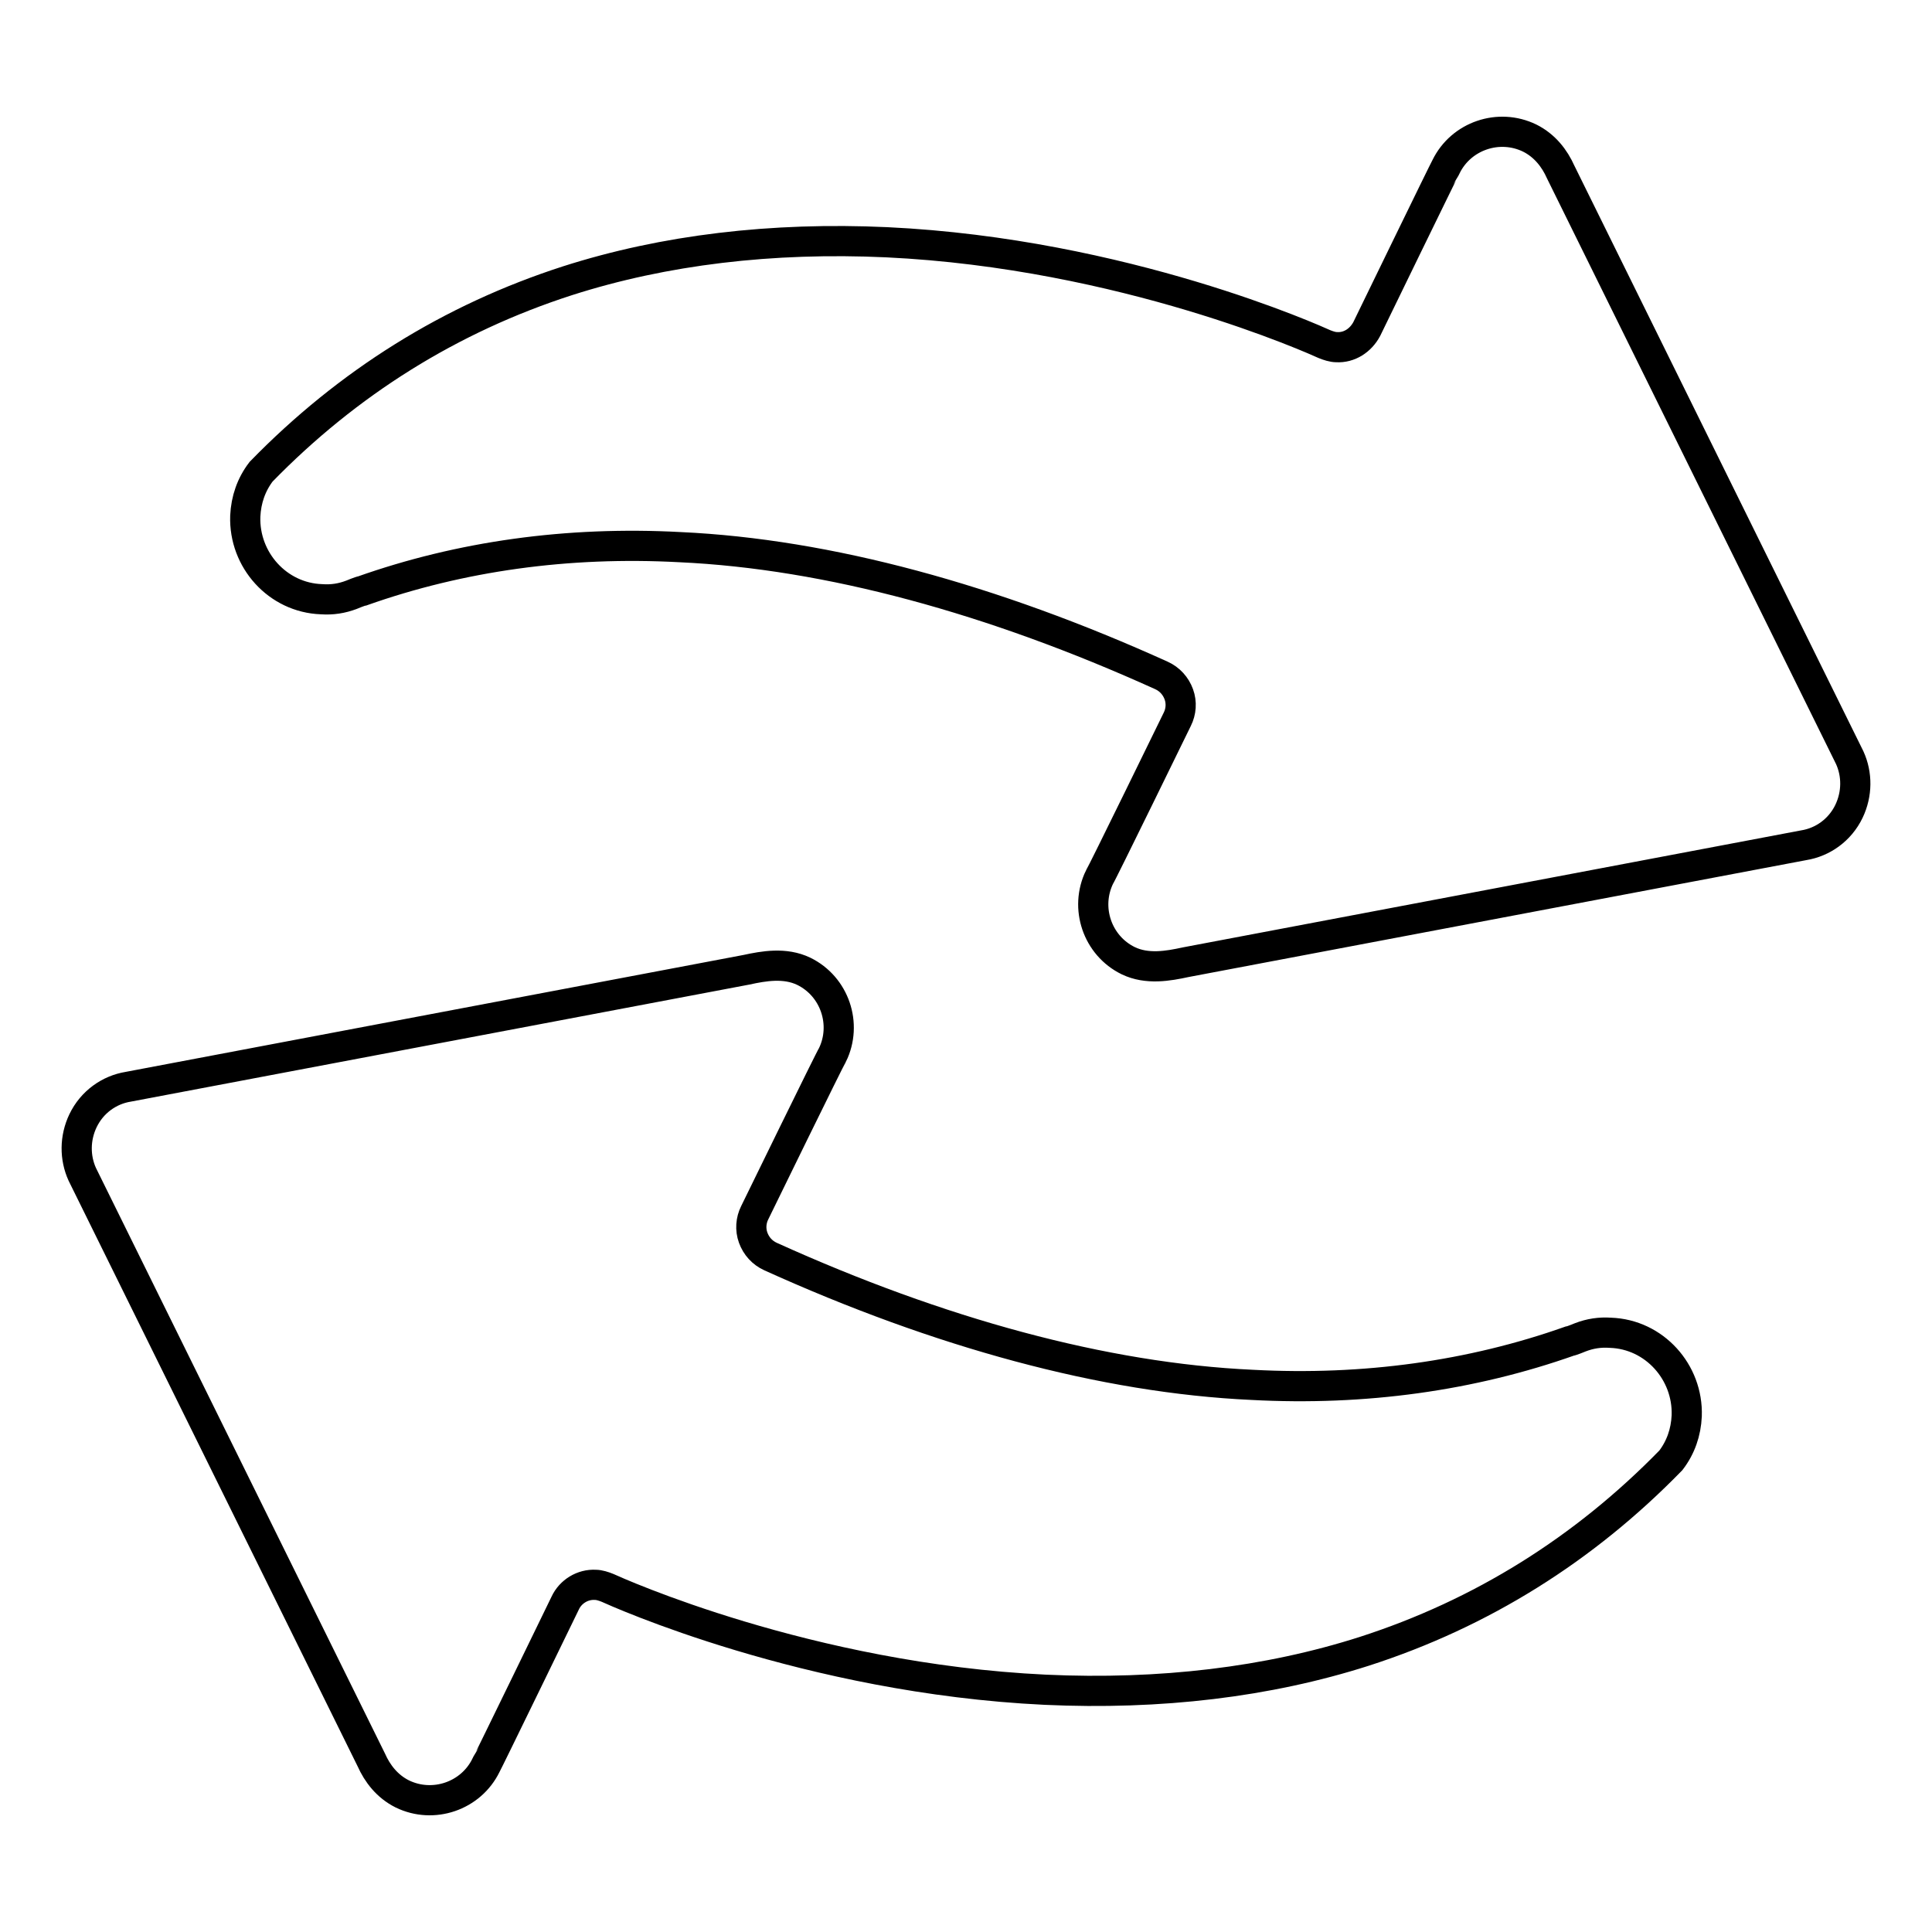 <?xml version="1.0" encoding="utf-8"?>
<!-- Svg Vector Icons : http://www.onlinewebfonts.com/icon -->
<!DOCTYPE svg PUBLIC "-//W3C//DTD SVG 1.1//EN" "http://www.w3.org/Graphics/SVG/1.1/DTD/svg11.dtd">
<svg version="1.1" xmlns="http://www.w3.org/2000/svg" xmlns:xlink="http://www.w3.org/1999/xlink" x="0px" y="0px" viewBox="0 0 256 256" enable-background="new 0 0 256 256" xml:space="preserve">
<g> <path stroke-width="4" fill-opacity="0" stroke="#000000"  d="M42.6,79.4c1.4,0.1,2.7-0.1,4-0.6c0,0,1.2-0.5,1.4-0.5c13-4.6,27.2-6.6,42.1-5.8c19.6,0.9,41.5,6.9,63.8,17 c1.1,0.5,1.9,1.4,2.3,2.5c0.4,1.1,0.3,2.3-0.2,3.3c0,0-10.2,20.9-10.3,20.9c-2,4.1-0.3,9.1,3.8,11.1c2.5,1.2,5.3,0.7,7.6,0.2 c0,0,81.9-15.5,81.9-15.5c2.5-0.4,4.8-2,6-4.5c1.1-2.3,1.1-4.9,0.1-7.1c0,0-38.3-77.6-38.3-77.6c-0.8-1.8-2.1-3.5-4.1-4.5 c-4.1-2-9.1-0.3-11.1,3.8c-0.1,0.1-10.5,21.5-10.5,21.5c-0.8,1.5-2.3,2.5-4,2.4c-0.5,0-1.1-0.2-1.6-0.4c-1.1-0.5-26.5-12-58-13.5 c-15.2-0.7-29.5,1-42.3,5.1c-15.5,5-29.1,13.5-40.6,25.3c-1.3,1.7-2,3.7-2.1,5.9C32.3,74.2,36.8,79.2,42.6,79.4L42.6,79.4z  M213.4,176.6c-1.4-0.1-2.7,0.1-4,0.6c0,0-1.2,0.5-1.4,0.5c-13,4.6-27.2,6.6-42.1,5.8c-19.6-0.9-41.5-6.9-63.8-17 c-1.1-0.5-1.9-1.4-2.3-2.5c-0.4-1.1-0.3-2.3,0.2-3.3c0,0,10.2-20.9,10.3-20.9c2-4.1,0.3-9.1-3.8-11.1c-2.5-1.2-5.3-0.7-7.6-0.2 c0,0-81.9,15.5-81.9,15.5c-2.5,0.4-4.8,2-6,4.5c-1.1,2.3-1.1,4.9-0.1,7.1c0,0,38.3,77.6,38.3,77.6c0.8,1.8,2.1,3.5,4.1,4.5 c4.1,2,9.1,0.3,11.1-3.8c0.1-0.1,10.5-21.5,10.5-21.5c0.7-1.5,2.3-2.5,4-2.4c0.5,0,1.1,0.2,1.6,0.4c1.1,0.5,26.5,12,58,13.5 c15.2,0.7,29.5-1,42.3-5.1c15.5-5,29.1-13.5,40.6-25.3c1.3-1.7,2-3.7,2.1-5.9C223.7,181.8,219.2,176.8,213.4,176.6L213.4,176.6z"/></g>
</svg>